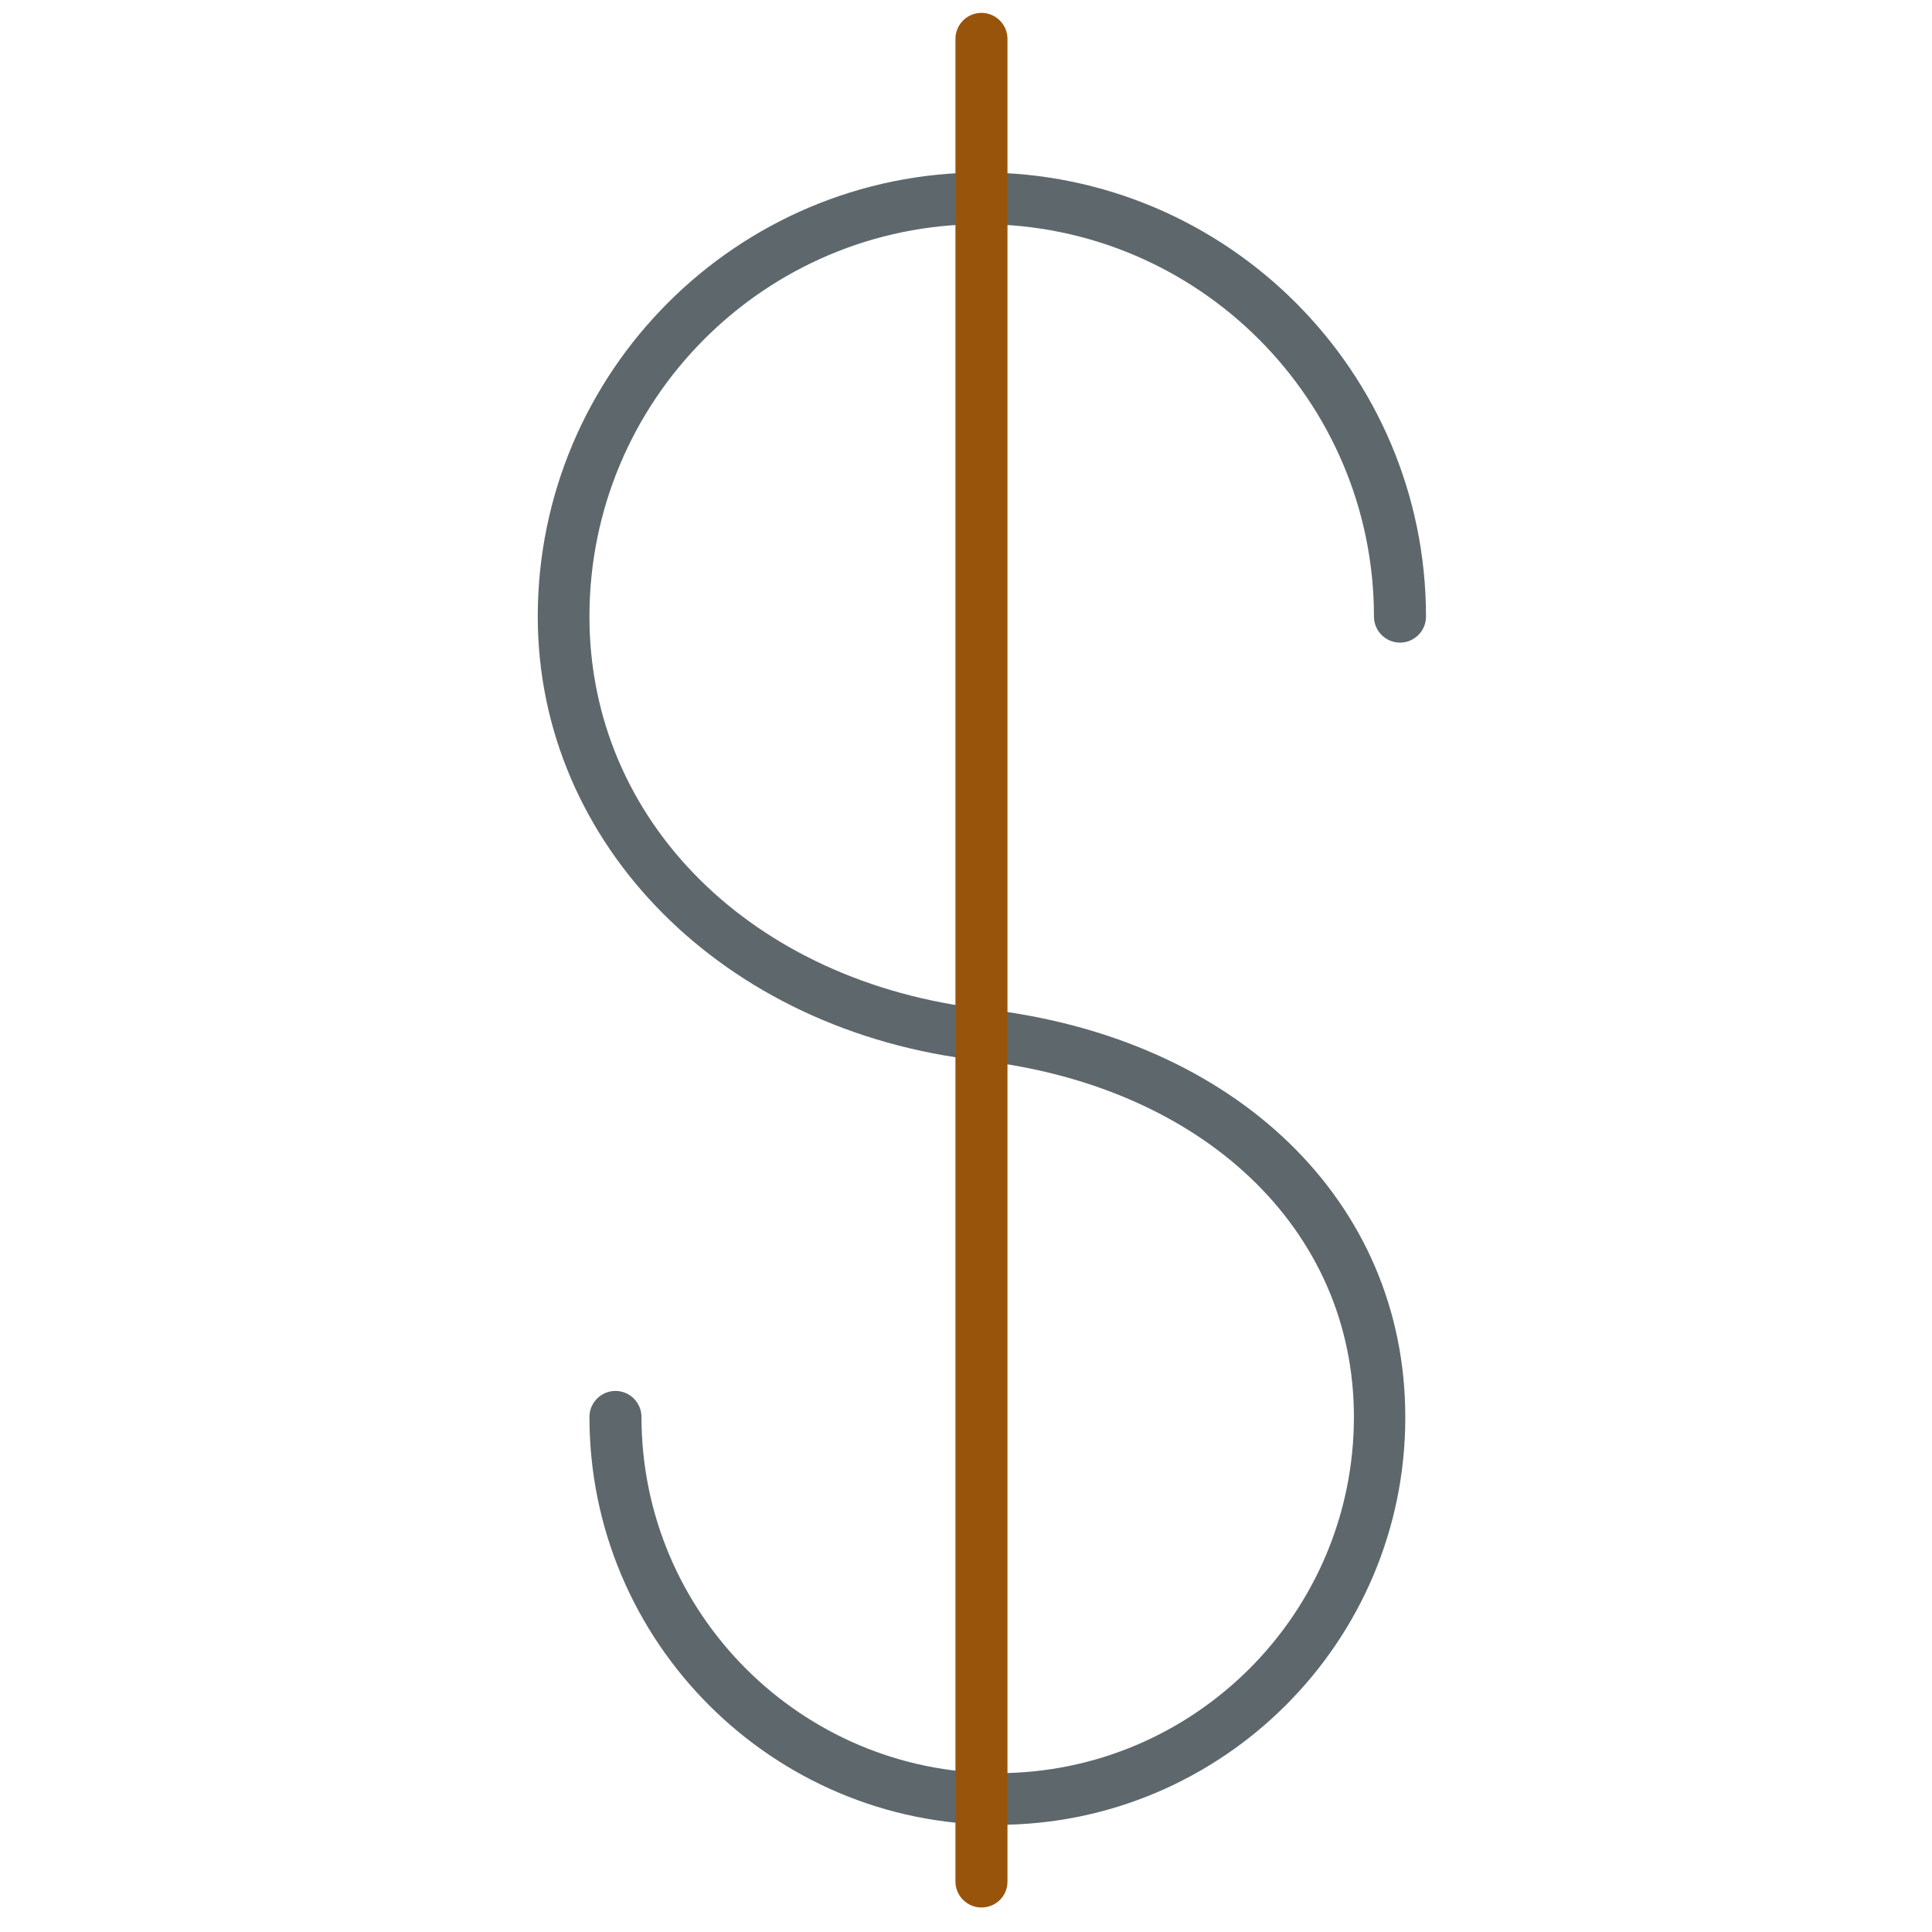 <!-- Generated by IcoMoon.io -->
<svg version="1.1" xmlns="http://www.w3.org/2000/svg" width="32" height="32" viewBox="0 0 32 32">
<title>dollar</title>
<path fill="#5e686c" d="M16.519 30.225c-3.725 0-6.756-3.031-6.756-6.756 0-0.238 0.194-0.431 0.431-0.431s0.431 0.194 0.431 0.431c0 3.256 2.65 5.9 5.9 5.9 3.256 0 5.9-2.65 5.9-5.9 0-3.106-2.494-5.481-6.212-5.906-4.231-0.481-7.306-3.575-7.306-7.35 0-4.056 3.3-7.356 7.356-7.356s7.356 3.3 7.356 7.356c0 0.238-0.194 0.431-0.431 0.431s-0.431-0.194-0.431-0.431c0-3.581-2.913-6.5-6.5-6.5s-6.494 2.912-6.494 6.5c0 3.388 2.694 6.062 6.544 6.5 4.169 0.475 6.969 3.194 6.969 6.756 0.006 3.725-3.031 6.756-6.756 6.756z"></path>
<path id="svg-ico" fill="#99540c" d="M16.256 31.594c-0.238 0-0.431-0.194-0.431-0.431v-30.519c0-0.237 0.194-0.431 0.431-0.431s0.431 0.194 0.431 0.431v30.519c0 0.244-0.194 0.431-0.431 0.431z"></path>
</svg>
